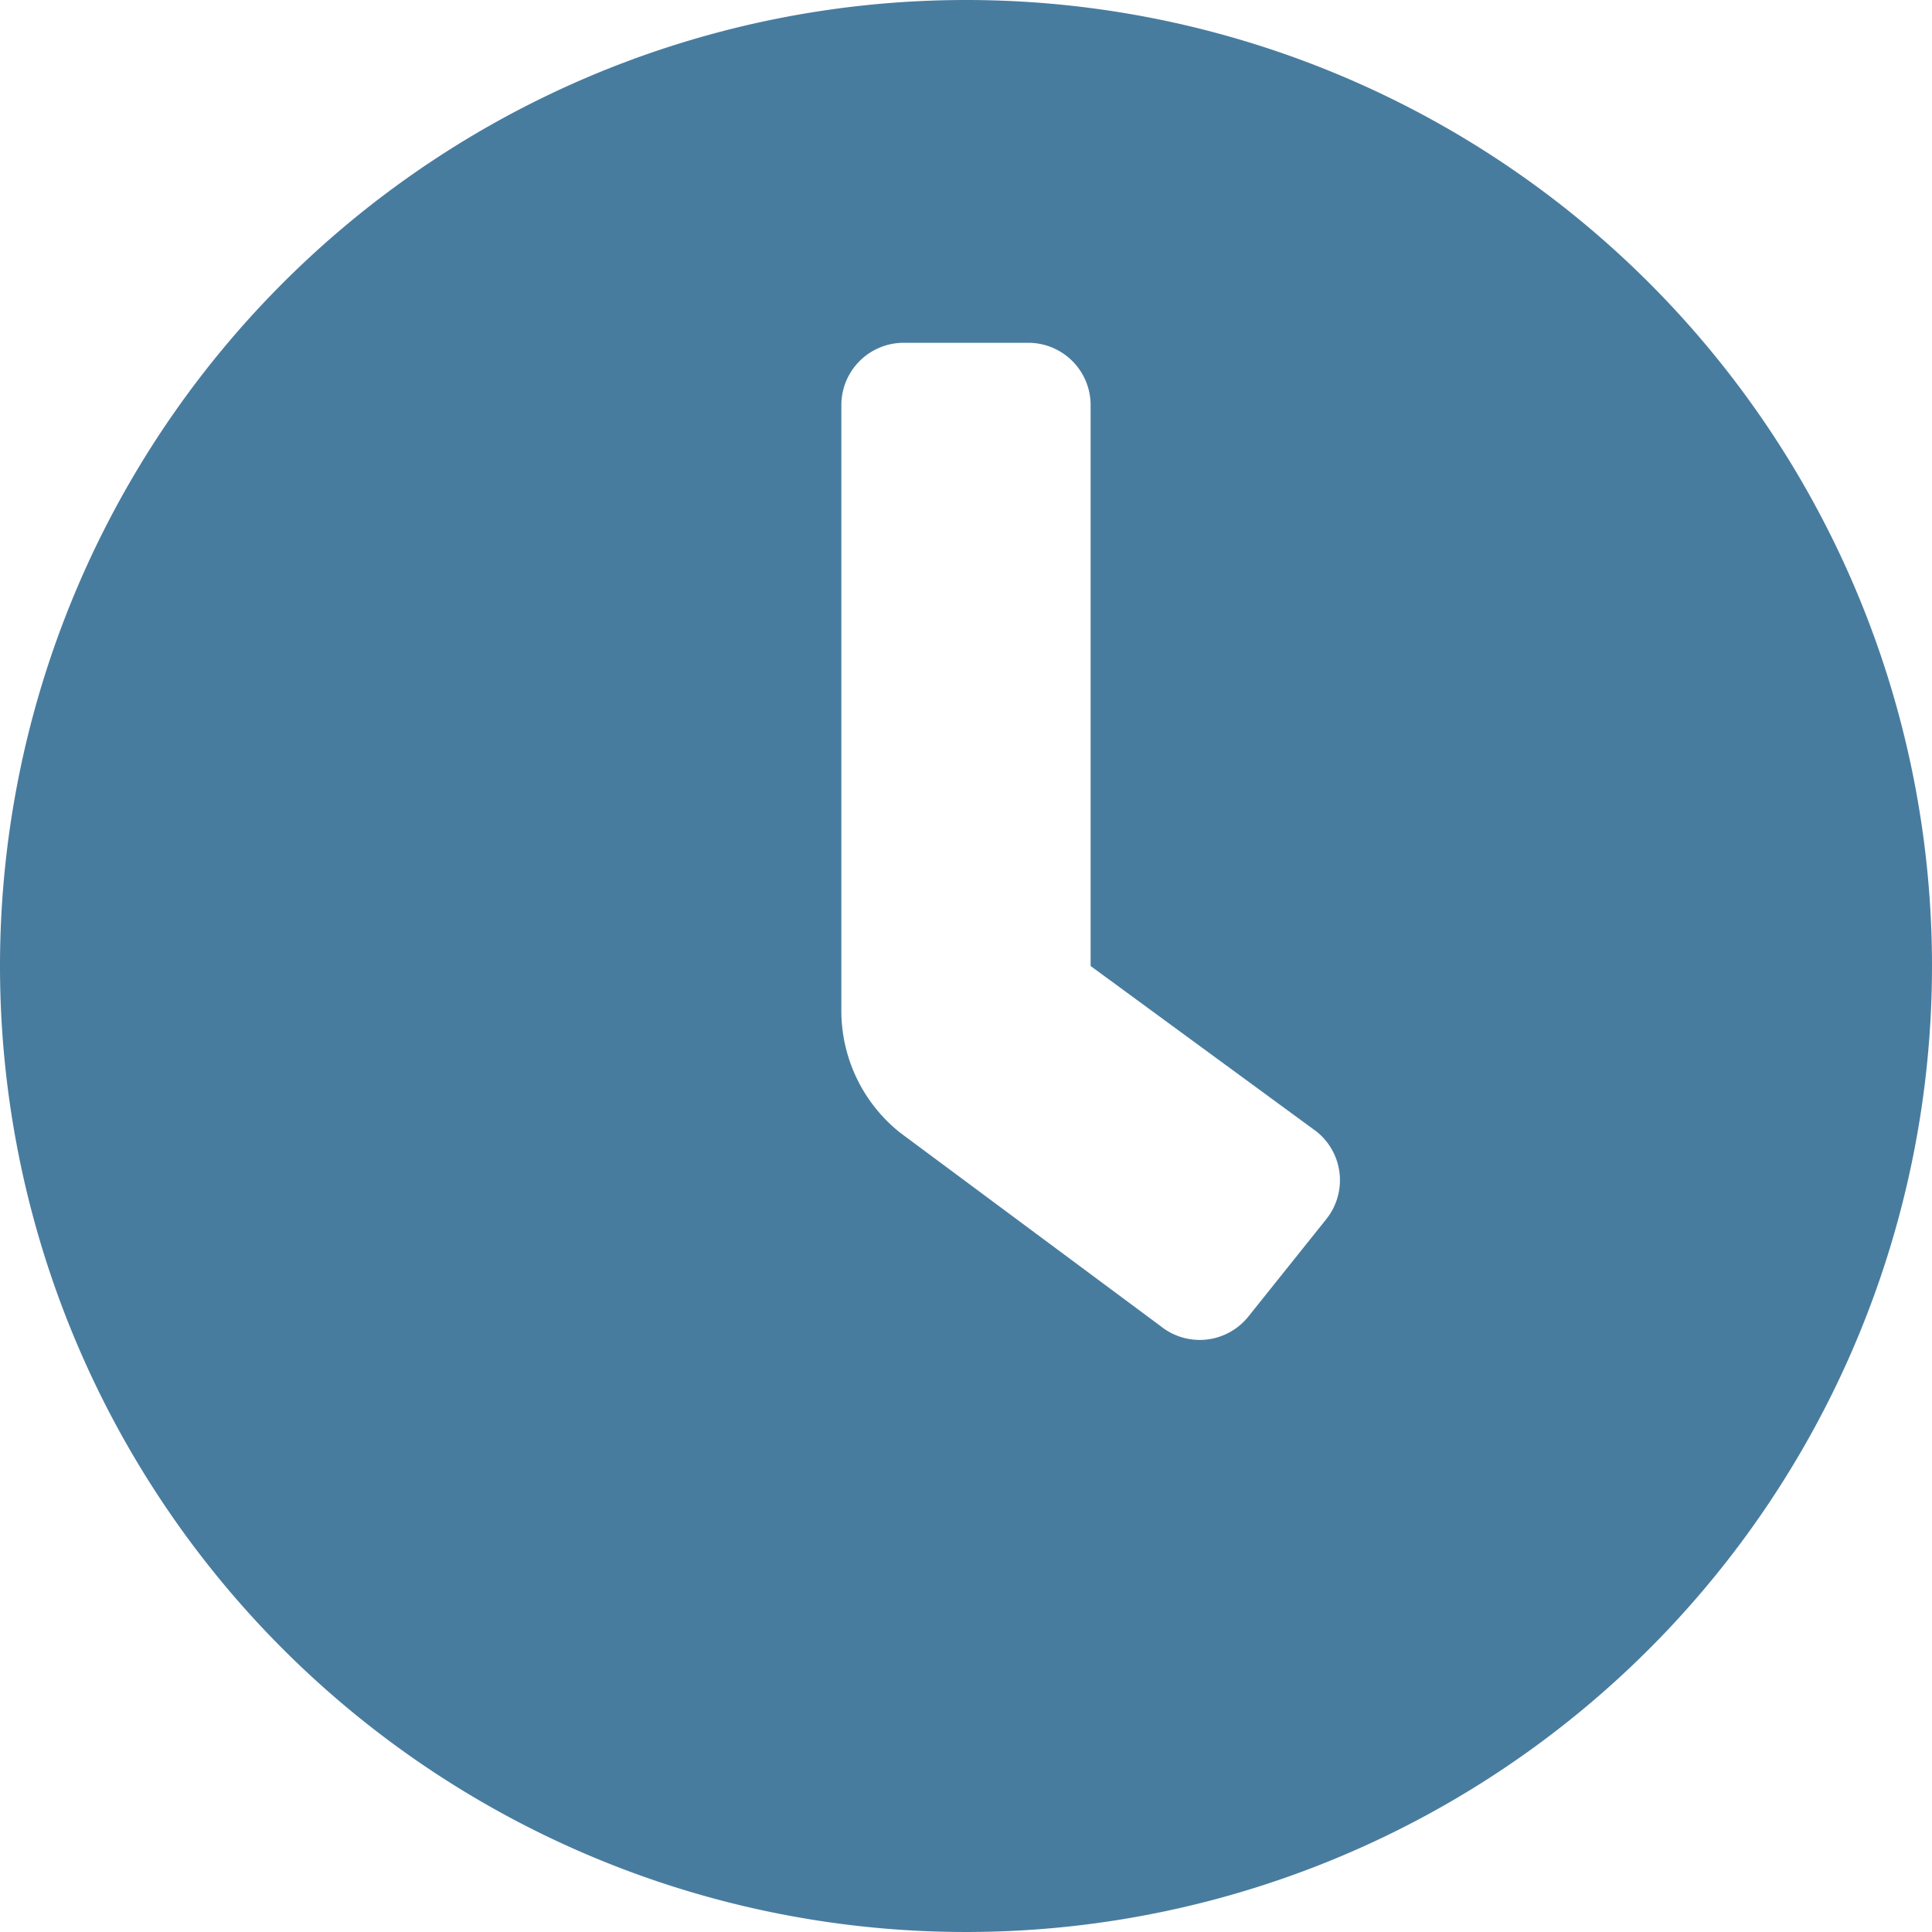 <svg xmlns="http://www.w3.org/2000/svg" width="60" height="60" viewBox="0 0 60 60">
  <path id="clock.1" d="M38,8A30,30,0,1,0,68,38,29.995,29.995,0,0,0,38,8ZM49.188,45.863h0l-2.419,3.024a1.935,1.935,0,0,1-2.721.3h0l-8.1-6.015A4.839,4.839,0,0,1,34.129,39.4V20.581a1.935,1.935,0,0,1,1.935-1.935h3.871a1.935,1.935,0,0,1,1.935,1.935V38l7.016,5.141A1.935,1.935,0,0,1,49.188,45.863Z" transform="translate(-8 -8)" fill="#487c9f"/>
</svg>
